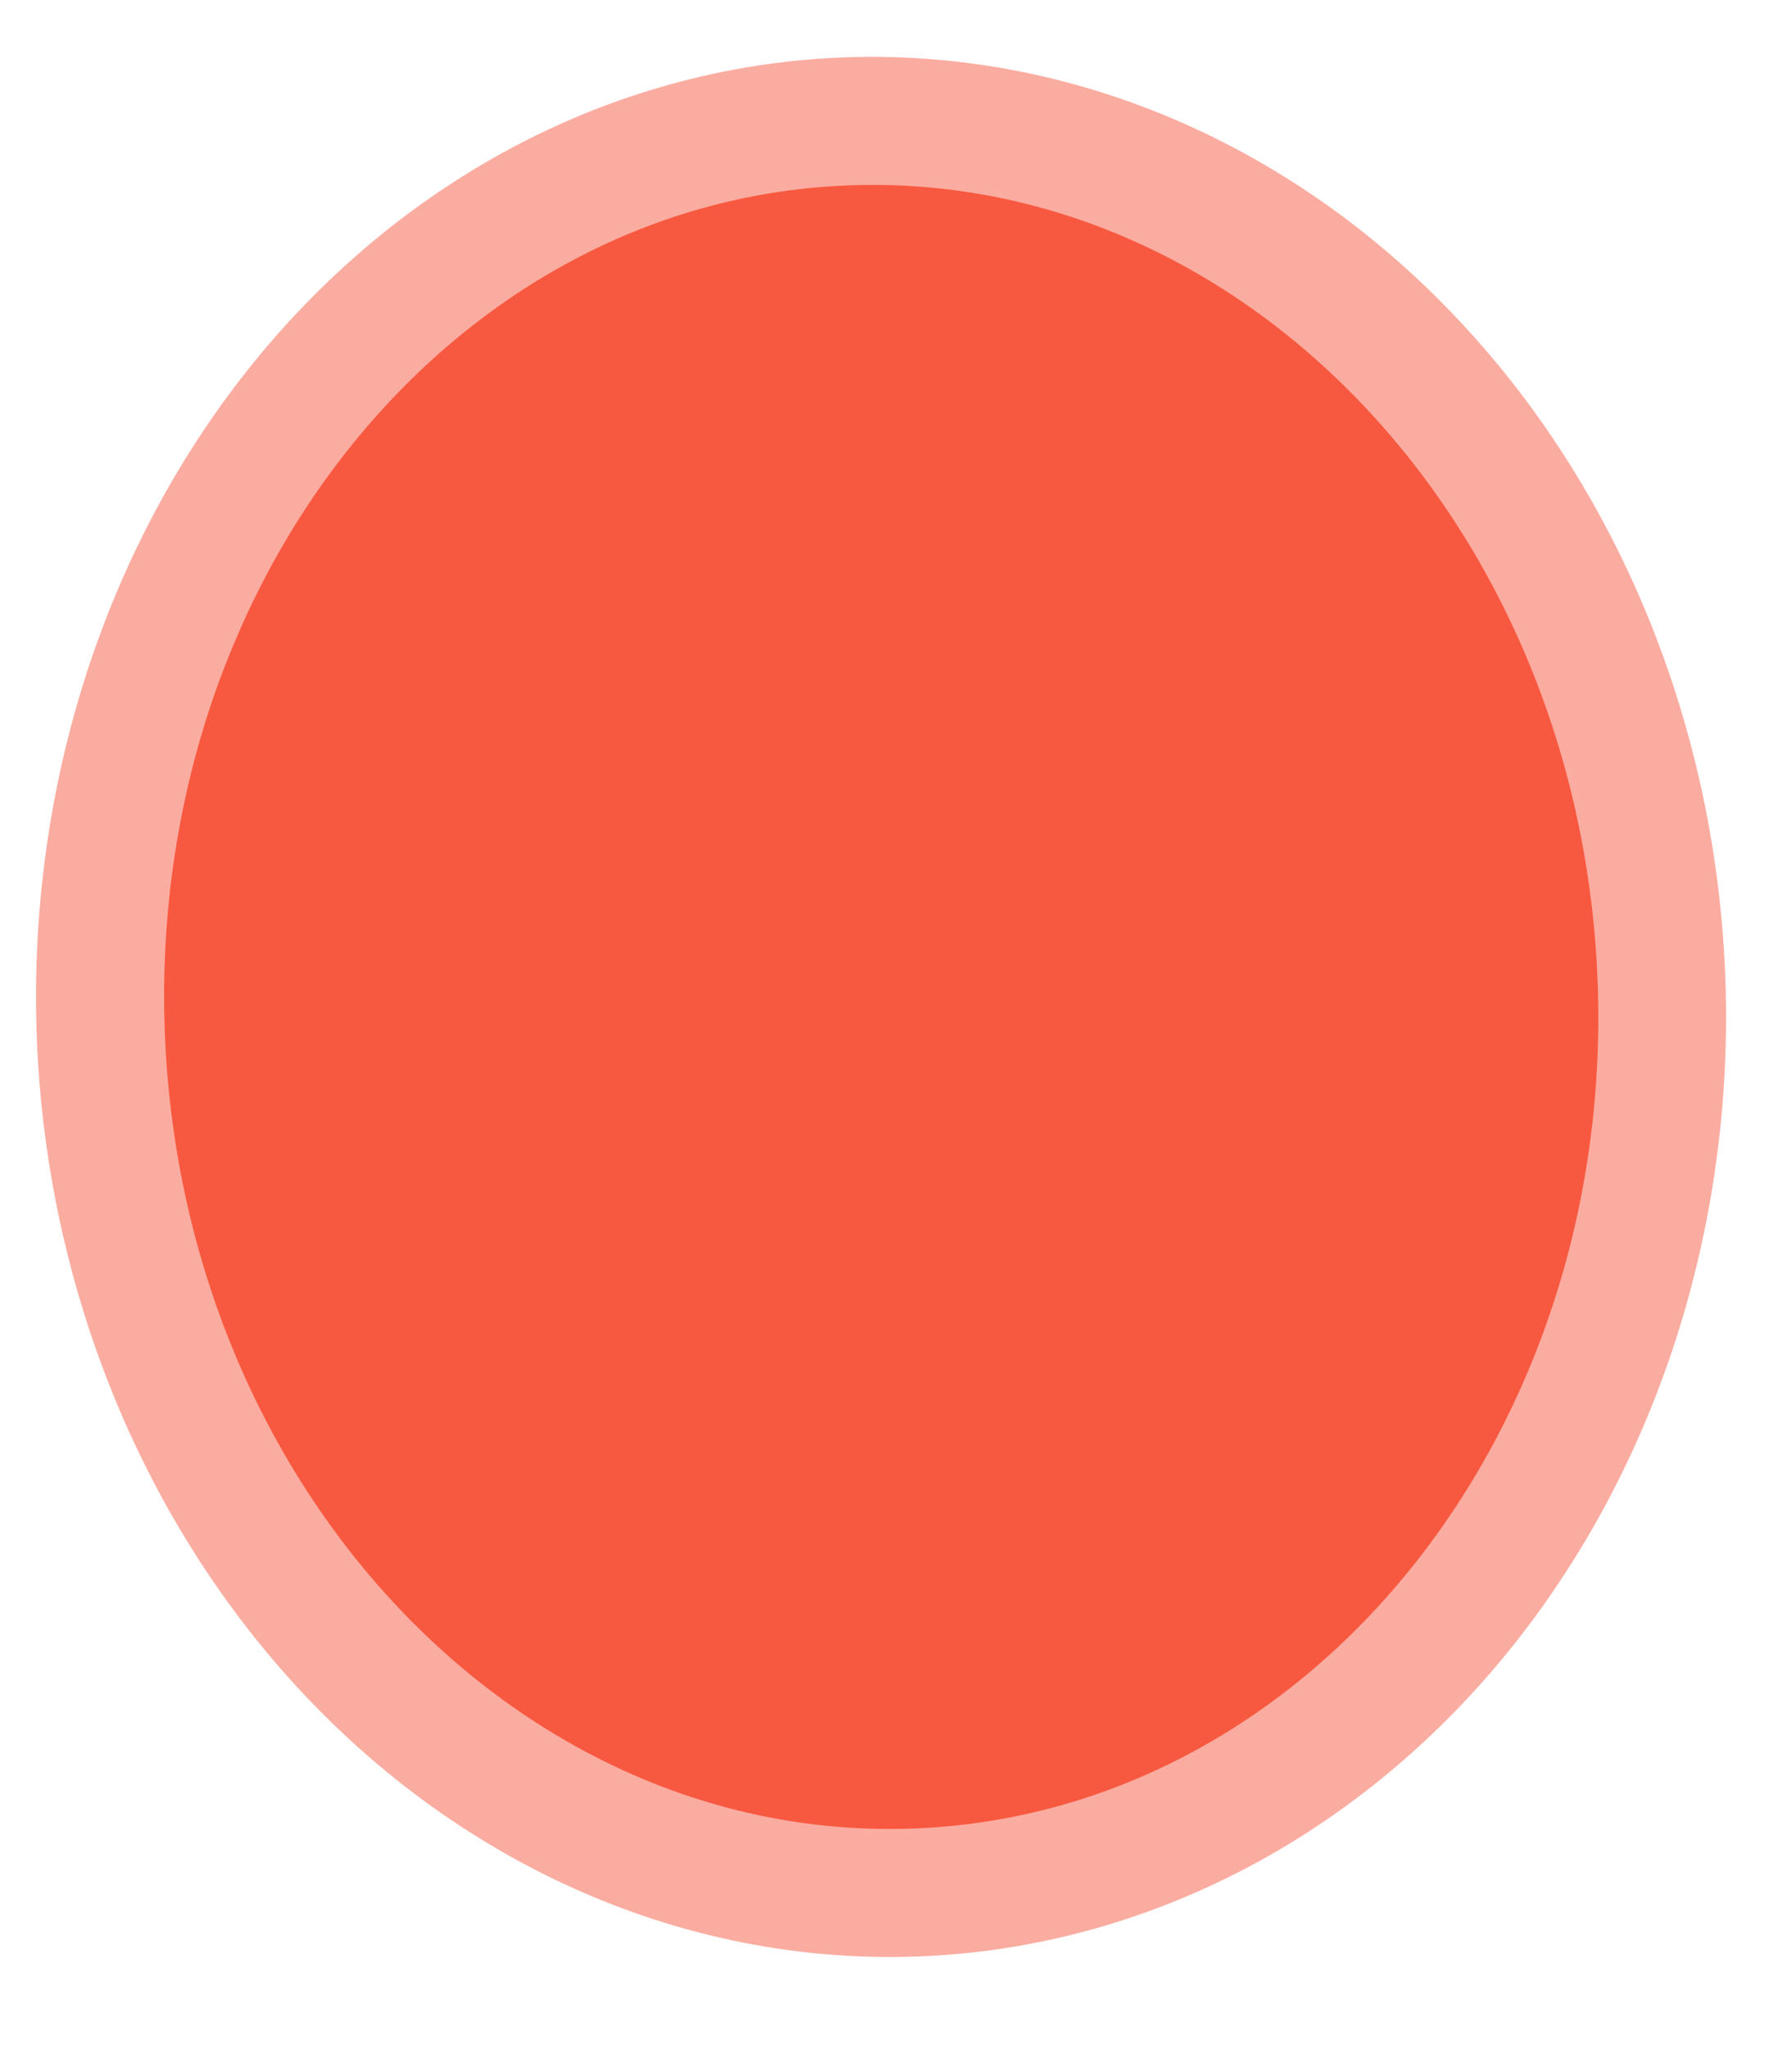 <svg width="14" height="16" viewBox="0 0 14 16" fill="none" xmlns="http://www.w3.org/2000/svg">
<path d="M7.174 14.276C8.658 14.208 10.05 13.468 11.045 12.218C12.039 10.967 12.555 9.309 12.477 7.608C12.4 5.907 11.737 4.303 10.633 3.148C9.529 1.993 8.076 1.382 6.592 1.449C5.108 1.516 3.716 2.257 2.721 3.507C1.727 4.757 1.212 6.415 1.289 8.116C1.366 9.817 2.03 11.422 3.133 12.577C4.237 13.732 5.691 14.343 7.174 14.276Z" stroke="#FBACA0" stroke-width="2"/>
<path d="M1.29 8.116C1.451 11.658 4.086 14.416 7.176 14.276C10.265 14.135 12.64 11.15 12.479 7.608C12.318 4.066 9.683 1.309 6.593 1.449C3.504 1.589 1.129 4.574 1.29 8.116Z" fill="#F75940"/>
</svg>
